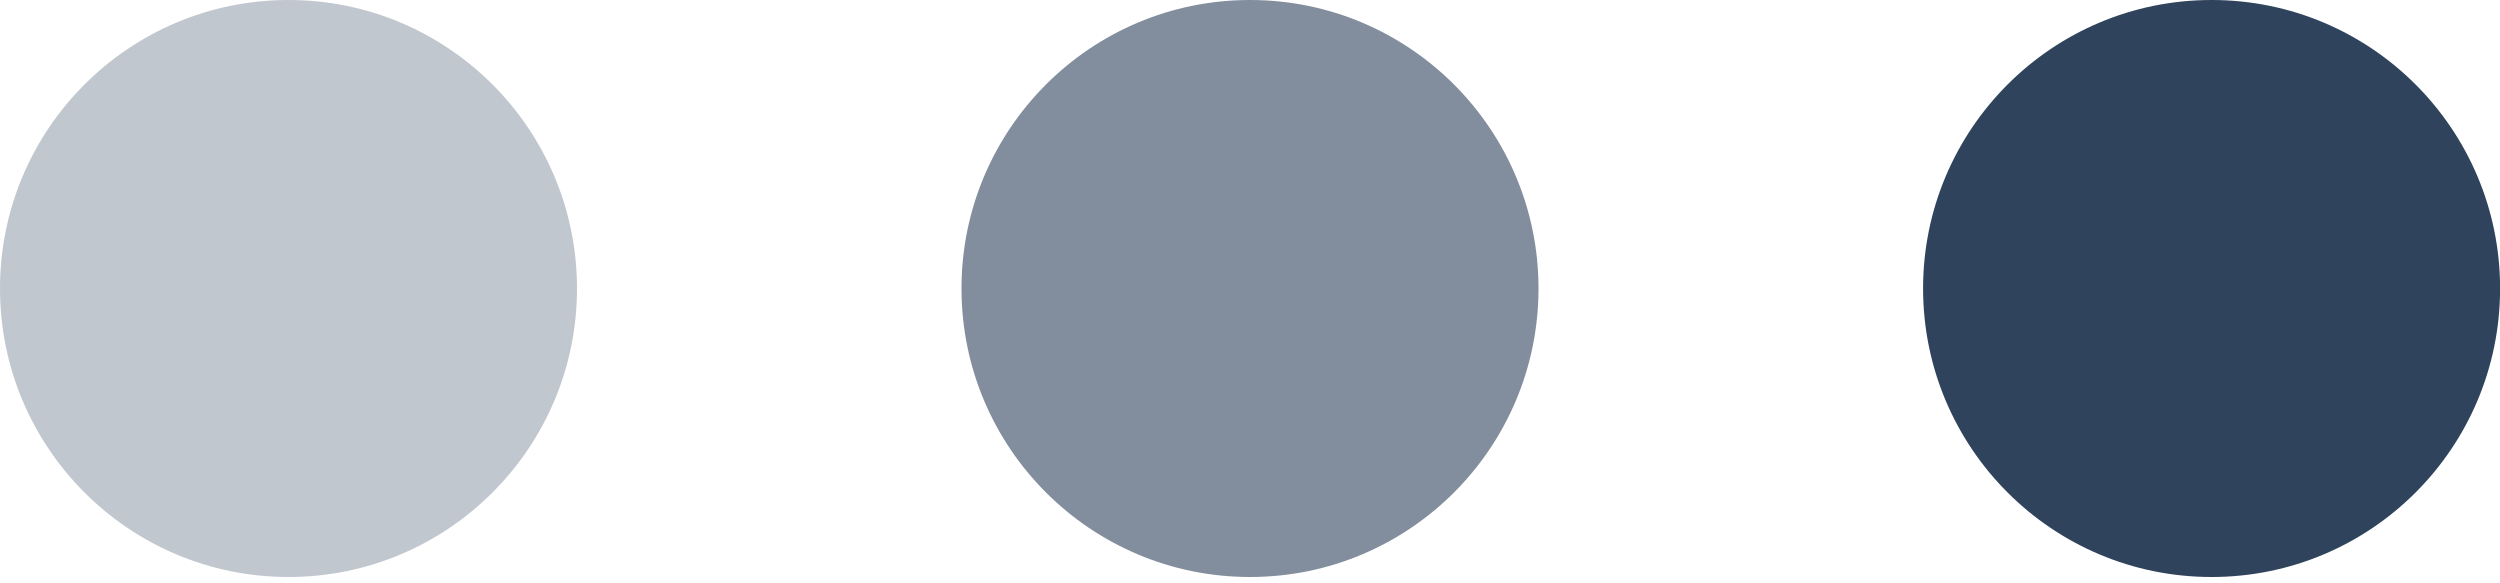 <?xml version="1.0" encoding="UTF-8"?> <svg xmlns="http://www.w3.org/2000/svg" width="30" height="7" viewBox="0 0 30 7" fill="none"><circle opacity="0.3" cx="3.462" cy="3.462" r="3.462" fill="#2F435C"></circle><circle opacity="0.6" cx="15" cy="3.462" r="3.462" fill="#2F435C"></circle><circle cx="26.539" cy="3.462" r="3.462" fill="#2F435C"></circle></svg> 